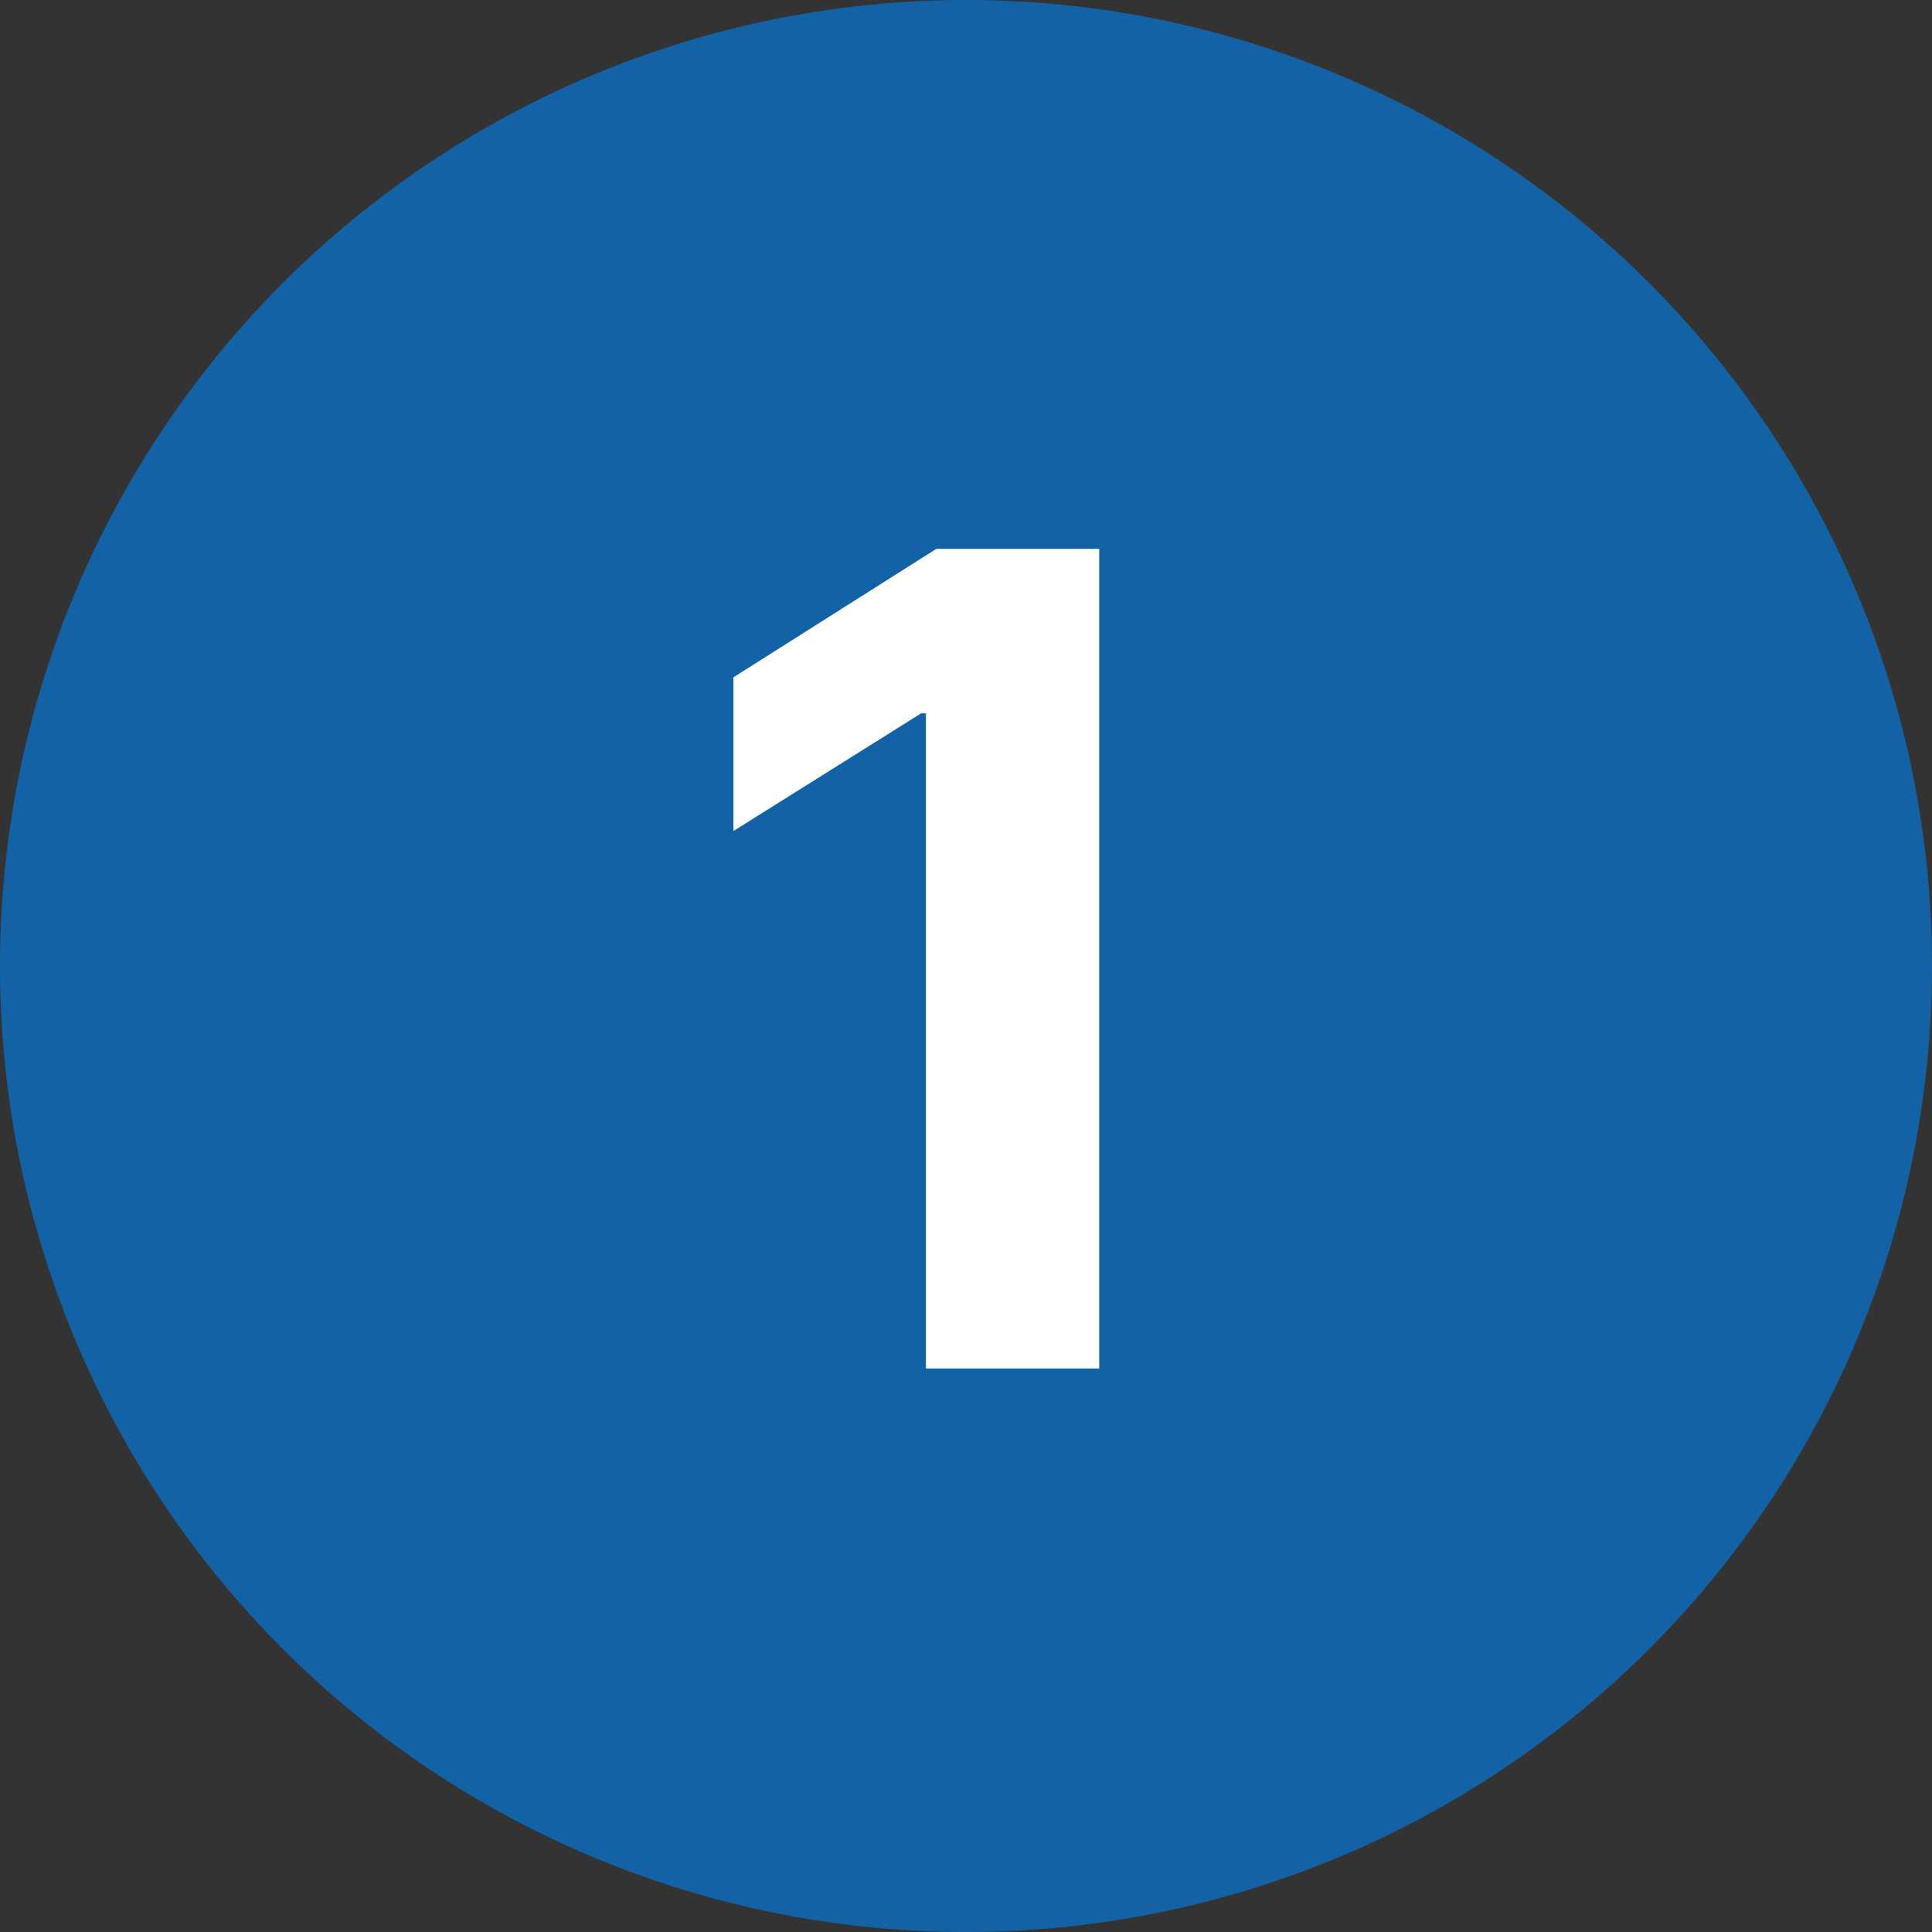 <?xml version="1.0" encoding="UTF-8"?> <svg xmlns="http://www.w3.org/2000/svg" width="120" height="120" viewBox="0 0 120 120" fill="none"><rect x="0" y="0" width="120" height="120" fill="#333333" stroke="none"/> <circle cx="60" cy="60" r="60" fill="#1462A6"></circle> <path d="M68.275 34.091V85H57.511V44.307H57.213L45.555 51.616V42.07L58.158 34.091H68.275Z" fill="white"></path> </svg> 
